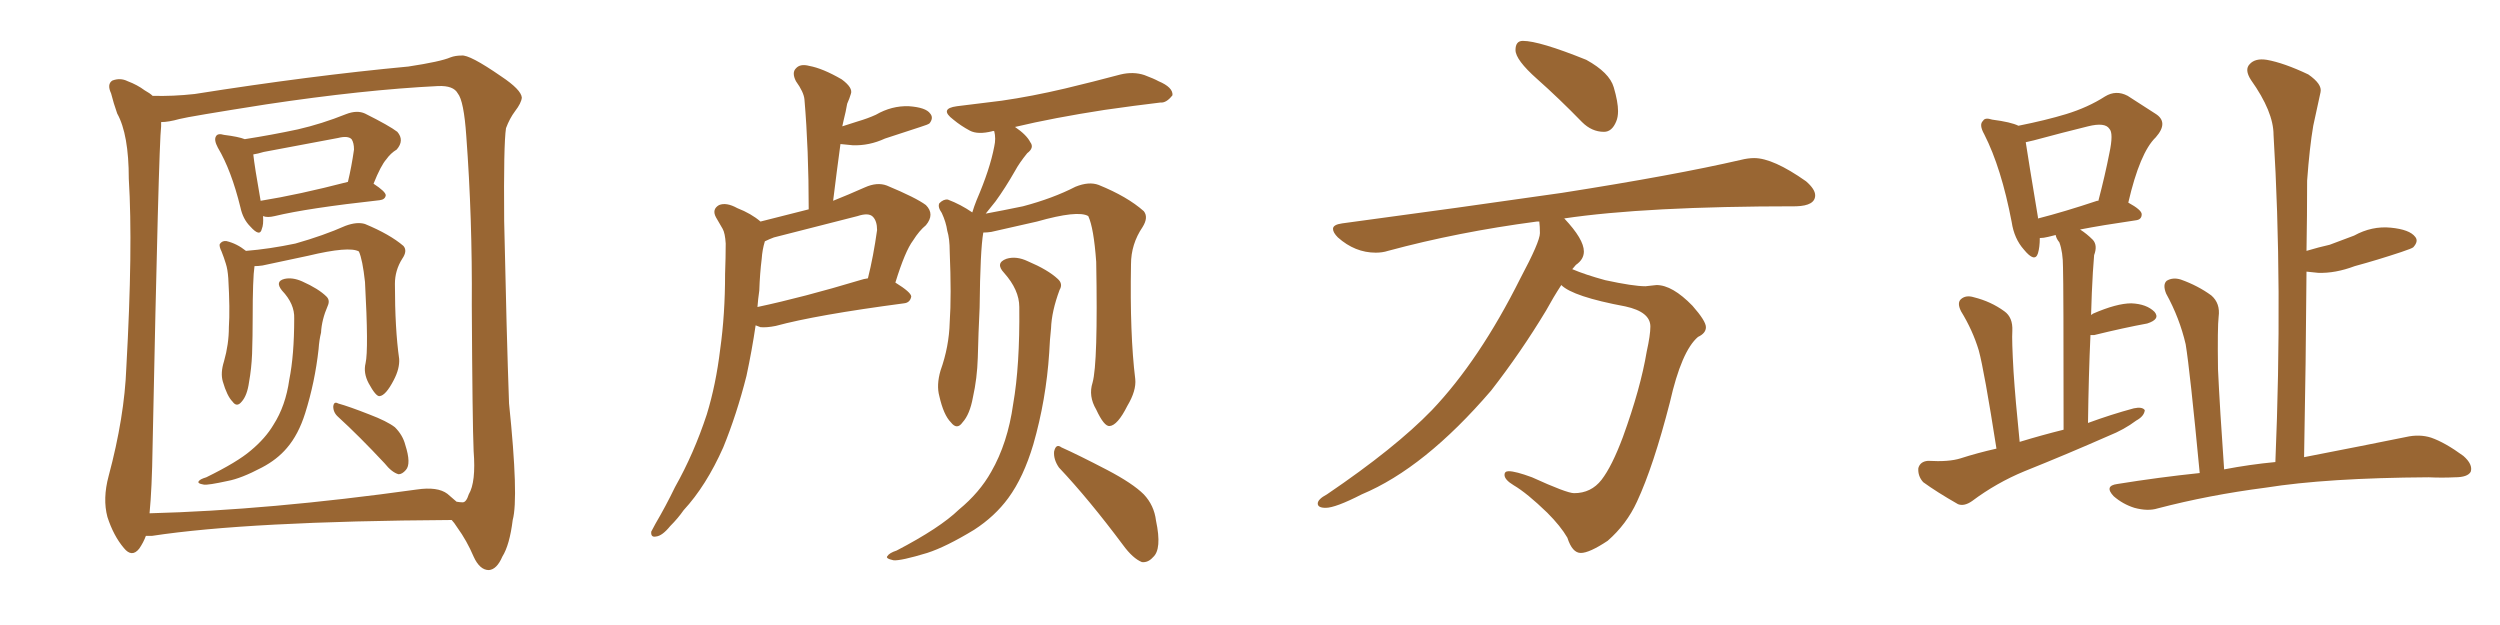 <svg xmlns="http://www.w3.org/2000/svg" xmlns:xlink="http://www.w3.org/1999/xlink" width="600" height="150"><path fill="#996633" padding="10" d="M63.13 51.86L63.13 51.86Q63.28 53.91 62.84 54.93L62.84 54.93Q62.40 56.98 60.06 54.35L60.06 54.35Q58.30 52.59 57.71 49.80L57.71 49.80Q55.52 40.87 52.29 35.45L52.29 35.45Q51.27 33.54 51.86 32.67L51.86 32.67Q52.29 31.93 53.76 32.37L53.76 32.37Q57.28 32.81 58.74 33.40L58.74 33.40Q65.33 32.37 71.48 31.05L71.48 31.05Q77.20 29.74 83.06 27.39L83.06 27.39Q85.69 26.37 87.60 27.25L87.60 27.25Q93.46 30.18 95.36 31.64L95.36 31.64Q97.12 33.69 95.21 35.89L95.21 35.89Q93.75 36.77 92.72 38.23L92.72 38.23Q91.41 39.70 89.65 44.09L89.65 44.09Q92.58 46.00 92.58 46.88L92.58 46.88Q92.43 47.90 91.11 48.05L91.11 48.05Q73.83 49.95 65.92 51.86L65.92 51.86Q64.16 52.29 63.13 51.86ZM62.55 48.19L62.55 48.19Q71.63 46.73 83.50 43.65L83.50 43.65Q84.38 39.99 84.96 35.89L84.96 35.89Q84.96 34.28 84.38 33.40L84.38 33.40Q83.50 32.52 81.15 33.11L81.15 33.11Q72.51 34.72 63.28 36.47L63.28 36.47Q61.82 36.91 60.79 37.06L60.79 37.06Q61.08 39.84 62.55 48.19ZM87.74 87.16L87.74 87.16Q88.48 83.94 87.60 67.68L87.60 67.68Q87.01 62.26 86.13 60.35L86.13 60.35L86.13 60.35Q83.79 59.03 73.97 61.38L73.97 61.38Q69.29 62.40 62.99 63.72L62.99 63.72Q61.96 63.87 61.08 63.87L61.08 63.87Q60.64 66.80 60.64 76.46L60.64 76.46Q60.64 80.57 60.50 84.96L60.50 84.96Q60.35 88.48 59.77 91.70L59.77 91.70Q59.33 94.92 58.01 96.39L58.01 96.39Q56.84 97.85 55.81 96.39L55.81 96.39Q54.49 95.07 53.47 91.55L53.47 91.55Q52.88 89.50 53.76 86.72L53.76 86.72Q54.93 82.62 54.93 78.52L54.93 78.52Q55.22 74.27 54.79 66.80L54.79 66.80Q54.64 64.60 54.20 63.28L54.20 63.28Q53.76 61.82 53.17 60.35L53.17 60.35Q52.59 59.18 52.73 58.59L52.73 58.59Q53.32 57.71 54.35 57.86L54.35 57.86Q56.84 58.45 59.03 60.21L59.03 60.21Q64.60 59.77 70.90 58.45L70.90 58.45Q77.64 56.54 82.91 54.20L82.91 54.20Q85.69 53.17 87.60 53.76L87.60 53.76Q93.60 56.25 96.83 59.03L96.83 59.03Q97.85 60.21 96.53 62.11L96.53 62.11Q94.78 64.89 94.78 68.12L94.78 68.12Q94.78 78.96 95.80 86.13L95.80 86.13L95.80 86.13Q95.95 88.48 94.48 91.26L94.48 91.26Q92.58 94.92 91.11 95.07L91.11 95.07Q90.23 95.21 88.48 91.99L88.48 91.99Q87.16 89.50 87.74 87.16ZM70.61 76.46L70.61 76.46Q70.75 72.95 67.68 69.73L67.68 69.73Q65.92 67.53 68.26 66.94L68.26 66.94Q70.17 66.50 72.51 67.53L72.51 67.53Q76.46 69.29 78.37 71.19L78.37 71.19Q79.25 72.07 78.66 73.39L78.66 73.39Q77.20 76.76 77.05 79.83L77.05 79.83Q76.61 81.59 76.46 83.79L76.46 83.79Q75.59 91.70 73.24 99.17L73.24 99.17Q71.63 104.30 68.85 107.52L68.85 107.52Q66.50 110.30 62.84 112.21L62.84 112.21Q57.86 114.84 54.64 115.43L54.64 115.43Q49.95 116.46 48.93 116.31L48.93 116.31Q47.17 116.02 47.75 115.43L47.75 115.43Q48.05 114.99 49.51 114.55L49.51 114.55Q56.98 110.89 60.21 108.11L60.21 108.11Q63.72 105.18 65.63 101.95L65.63 101.95Q68.55 97.41 69.43 91.11L69.43 91.11Q70.61 85.25 70.61 76.46ZM81.15 100.05L81.15 100.05Q79.98 99.02 79.98 97.56L79.98 97.56Q80.13 96.24 81.15 96.83L81.15 96.83Q83.79 97.56 88.62 99.46L88.62 99.46Q92.87 101.07 94.78 102.54L94.78 102.54Q96.68 104.44 97.27 106.79L97.27 106.79Q98.73 111.33 97.41 112.79L97.41 112.79Q96.53 113.82 95.65 113.82L95.65 113.82Q94.04 113.38 92.29 111.18L92.29 111.18Q86.13 104.59 81.15 100.05ZM35.01 128.61L35.01 128.61Q34.42 130.22 33.40 131.69L33.40 131.69Q31.64 133.89 29.74 131.54L29.74 131.54Q27.25 128.61 25.78 124.07L25.78 124.07Q24.61 119.68 26.07 114.26L26.07 114.26Q29.88 100.05 30.32 88.18L30.32 88.18Q31.93 59.33 30.91 42.92L30.91 42.92Q30.91 32.23 28.13 27.25L28.13 27.25Q27.25 24.76 26.66 22.41L26.66 22.41Q25.63 20.21 26.95 19.34L26.95 19.34Q28.86 18.60 30.62 19.48L30.62 19.48Q32.96 20.36 34.72 21.68L34.72 21.68Q36.04 22.41 36.62 23.00L36.62 23.00Q41.46 23.14 46.73 22.56L46.73 22.56Q74.56 18.16 98.00 15.97L98.00 15.97Q105.76 14.79 108.11 13.77L108.11 13.77Q109.28 13.33 110.74 13.33L110.74 13.33Q112.65 13.04 120.26 18.31L120.26 18.31Q125.10 21.53 125.24 23.44L125.24 23.44Q125.10 24.76 123.63 26.66L123.63 26.66Q122.31 28.42 121.44 30.76L121.44 30.76Q120.85 34.57 121.00 53.03L121.00 53.03Q121.58 80.42 122.17 96.83L122.17 96.83Q124.51 119.53 123.05 124.80L123.05 124.80Q122.31 130.81 120.56 133.59L120.56 133.59Q119.24 136.67 117.33 136.82L117.33 136.82Q115.14 136.82 113.67 133.59L113.67 133.59Q112.06 129.79 109.72 126.56L109.72 126.56Q108.98 125.39 108.40 124.80L108.40 124.80Q59.47 125.10 36.47 128.61L36.47 128.61Q35.60 128.61 35.01 128.61ZM107.37 118.51L107.37 118.51L107.37 118.51Q108.54 119.53 109.57 120.41L109.57 120.41Q110.45 120.56 111.04 120.56L111.04 120.56Q111.91 120.56 112.50 118.65L112.50 118.65Q114.26 115.72 113.67 108.25L113.67 108.25Q113.38 101.51 113.23 73.24L113.23 73.24Q113.38 52.44 111.91 32.67L111.91 32.67Q111.33 24.17 109.86 22.41L109.86 22.41Q108.84 20.51 105.18 20.65L105.18 20.65Q87.30 21.53 63.87 25.05L63.87 25.05Q45.26 27.98 43.07 28.56L43.07 28.56Q40.43 29.30 38.67 29.30L38.67 29.30Q38.67 29.74 38.67 30.32L38.67 30.32Q38.09 35.01 36.62 107.23L36.62 107.23Q36.47 117.33 35.89 123.19L35.89 123.19Q64.31 122.46 100.05 117.48L100.05 117.48Q105.03 116.75 107.37 118.51ZM182.52 53.17L182.52 53.17Q188.23 51.71 194.09 50.24L194.09 50.24Q194.09 35.89 193.07 23.88L193.07 23.88Q192.92 22.12 191.02 19.48L191.02 19.48Q189.99 17.43 191.02 16.41L191.02 16.41Q192.04 15.23 194.24 15.82L194.24 15.82Q197.46 16.41 202.00 19.04L202.00 19.04Q204.79 21.09 204.20 22.56L204.20 22.56Q203.91 23.58 203.32 24.90L203.32 24.90Q203.03 26.66 202.44 29.00L202.44 29.00Q202.29 29.74 202.15 30.32L202.15 30.32Q204.05 29.74 205.81 29.15L205.81 29.15Q208.30 28.42 210.21 27.54L210.21 27.54Q214.01 25.34 218.12 25.49L218.12 25.49Q222.22 25.78 223.24 27.25L223.24 27.25Q224.12 28.27 223.10 29.59L223.10 29.59Q222.80 29.88 220.90 30.47L220.90 30.47Q216.50 31.93 212.40 33.25L212.40 33.25Q208.59 35.01 204.64 34.86L204.64 34.86Q203.17 34.72 201.71 34.57L201.71 34.57Q200.83 41.02 199.95 48.19L199.95 48.19Q203.61 46.73 207.57 44.97L207.57 44.97Q210.50 43.65 212.84 44.53L212.84 44.53Q219.87 47.46 222.22 49.22L222.22 49.22Q224.41 51.42 222.22 54.05L222.22 54.05Q220.61 55.37 219.14 57.71L219.14 57.71Q217.24 60.21 214.89 67.82L214.89 67.82Q218.70 70.17 218.70 71.19L218.70 71.19Q218.41 72.66 216.94 72.80L216.94 72.80Q195.85 75.59 186.18 78.22L186.18 78.22Q183.98 78.66 182.52 78.52L182.52 78.52Q181.79 78.22 181.35 78.08L181.35 78.08Q180.47 84.08 179.15 90.23L179.15 90.23Q176.81 99.46 173.58 107.37L173.58 107.37Q169.48 116.60 164.06 122.46L164.06 122.46Q162.74 124.37 160.84 126.27L160.84 126.27Q158.94 128.61 157.47 128.76L157.47 128.76Q156.15 129.05 156.30 127.59L156.30 127.59Q156.74 126.71 157.32 125.68L157.32 125.68Q159.81 121.44 162.01 116.89L162.01 116.89Q166.55 108.84 169.63 99.46L169.63 99.46Q171.83 92.29 172.85 83.79L172.85 83.79Q174.02 75.44 174.02 65.77L174.02 65.77Q174.17 61.67 174.17 58.45L174.17 58.45Q174.02 55.96 173.44 54.93L173.44 54.93Q172.41 53.17 171.83 52.15L171.83 52.15Q170.80 50.24 172.56 49.22L172.56 49.22Q174.32 48.49 176.95 49.95L176.95 49.95Q180.32 51.27 182.52 53.17ZM182.23 69.73L182.23 69.73Q181.93 71.78 181.79 73.68L181.79 73.68Q192.77 71.34 206.40 67.24L206.40 67.24Q207.28 66.94 208.30 66.80L208.30 66.80Q209.62 61.52 210.50 55.22L210.50 55.22Q210.50 53.03 209.47 52.00L209.47 52.00Q208.45 50.98 205.81 51.86L205.81 51.86Q196.00 54.35 185.74 56.98L185.74 56.98Q184.57 57.42 183.69 57.86L183.69 57.86Q183.54 57.86 183.54 58.01L183.54 58.01Q182.96 59.91 182.81 62.11L182.81 62.11Q182.37 65.63 182.23 69.73ZM262.21 91.85L262.21 91.85Q263.53 87.16 263.09 62.84L263.09 62.84Q262.50 54.64 261.18 51.86L261.18 51.86L261.18 51.86Q258.69 50.39 248.88 53.17L248.88 53.17Q244.19 54.20 237.89 55.66L237.89 55.66Q236.87 55.81 235.99 55.81L235.99 55.81Q235.25 60.06 235.11 73.83L235.11 73.83Q234.81 79.98 234.67 85.84L234.67 85.84Q234.52 90.82 233.50 95.36L233.50 95.36Q232.76 99.46 231.01 101.37L231.01 101.37Q229.69 103.27 228.22 101.37L228.22 101.37Q226.46 99.61 225.44 95.07L225.44 95.07Q224.71 92.43 225.73 88.92L225.73 88.92Q227.78 83.20 227.93 77.34L227.93 77.34Q228.37 71.04 227.93 60.35L227.93 60.35Q227.93 57.28 227.34 55.37L227.34 55.37Q227.05 53.32 226.03 51.12L226.03 51.12Q225 49.66 225.44 48.78L225.44 48.78Q226.46 47.75 227.49 47.90L227.49 47.90Q230.57 49.07 233.35 50.98L233.35 50.98Q233.79 49.51 234.38 48.05L234.38 48.05Q237.60 40.58 238.62 35.16L238.62 35.16Q239.06 33.25 238.62 31.49L238.62 31.49Q238.33 31.35 238.18 31.49L238.18 31.49Q234.67 32.37 232.76 31.35L232.76 31.35Q230.57 30.18 228.81 28.71L228.81 28.71Q225.29 26.07 229.69 25.49L229.69 25.49Q235.40 24.76 240.38 24.17L240.38 24.17Q247.56 23.14 255.62 21.24L255.62 21.24Q262.35 19.63 268.95 17.87L268.95 17.87Q272.02 17.14 274.66 18.02L274.66 18.02Q277.00 18.90 278.03 19.48L278.03 19.48Q281.54 20.95 281.40 22.85L281.40 22.85Q279.93 24.76 278.47 24.61L278.47 24.61Q272.31 25.34 265.14 26.37L265.14 26.37Q252.83 28.27 243.60 30.47L243.60 30.47Q246.39 32.37 247.27 34.13L247.27 34.13Q248.29 35.45 246.53 36.77L246.53 36.77Q244.63 39.11 243.60 41.02L243.60 41.02Q241.26 45.12 238.92 48.34L238.92 48.34Q237.60 49.95 236.57 51.27L236.57 51.27Q240.53 50.54 245.51 49.51L245.51 49.51Q252.69 47.61 258.11 44.82L258.11 44.82Q261.33 43.51 263.67 44.38L263.67 44.38Q270.56 47.17 274.51 50.68L274.51 50.68Q275.68 52.15 274.22 54.49L274.22 54.49Q271.44 58.59 271.44 63.43L271.44 63.43Q271.14 80.27 272.46 90.97L272.46 90.97L272.46 90.97Q272.75 93.75 270.56 97.41L270.56 97.41Q268.21 102.10 266.31 102.25L266.31 102.25Q264.99 102.39 263.09 98.29L263.09 98.29Q261.18 95.07 262.21 91.85ZM254.15 112.21L254.15 112.21Q252.83 110.30 252.98 108.40L252.98 108.40Q253.42 106.35 254.74 107.37L254.74 107.37Q258.69 109.13 265.72 112.79L265.72 112.79Q271.88 116.02 274.51 118.65L274.51 118.65Q277.00 121.29 277.44 124.95L277.44 124.95Q278.91 131.84 276.71 133.74L276.71 133.74Q275.54 135.06 274.07 134.91L274.07 134.91Q271.88 134.03 269.53 130.81L269.53 130.81Q261.33 119.82 254.15 112.21ZM244.63 73.68L244.63 73.68L244.63 73.68Q244.63 69.58 240.97 65.48L240.97 65.48Q238.77 63.13 241.55 62.11L241.55 62.11Q243.90 61.38 246.68 62.70L246.68 62.70Q251.51 64.75 253.86 66.94L253.86 66.94Q255.18 68.12 254.30 69.58L254.30 69.58Q252.39 74.71 252.25 78.81L252.25 78.81Q251.95 81.45 251.81 84.67L251.81 84.67Q251.07 95.95 248.00 106.64L248.00 106.64Q245.65 114.55 241.99 119.53L241.99 119.53Q238.77 123.93 233.79 127.15L233.79 127.15Q227.05 131.25 222.51 132.71L222.51 132.71Q216.21 134.62 214.45 134.47L214.45 134.47Q212.40 134.03 212.99 133.45L212.99 133.45Q213.43 132.71 215.19 132.13L215.19 132.13Q225.59 126.71 230.13 122.31L230.13 122.31Q235.11 118.21 237.89 113.23L237.89 113.23Q241.85 106.35 243.16 96.97L243.16 96.97Q244.78 87.74 244.63 73.68ZM384.96 31.64L384.96 31.64Q382.03 31.64 379.69 29.30L379.69 29.30Q374.12 23.58 368.92 18.97Q363.72 14.36 363.72 12.01L363.72 12.01Q363.72 9.81 365.48 9.81L365.48 9.81Q369.43 9.81 380.71 14.36L380.71 14.36Q386.28 17.43 387.30 20.95Q388.33 24.46 388.33 26.66L388.33 26.66Q388.33 28.13 387.89 29.15L387.89 29.15Q386.87 31.64 384.96 31.64ZM379.39 132.71L379.39 132.71Q377.34 132.71 376.17 129.05L376.17 129.05Q374.56 126.27 371.34 123.05L371.34 123.05Q366.50 118.36 363.28 116.46L363.28 116.46Q361.08 115.14 361.08 113.96L361.08 113.96Q361.08 113.09 362.11 113.09L362.11 113.09Q363.72 113.09 367.68 114.55L367.68 114.55Q376.03 118.36 377.78 118.36L377.78 118.36Q381.88 118.36 384.38 115.14Q386.87 111.91 389.50 104.88L389.50 104.88Q393.75 93.16 395.21 84.38L395.21 84.38Q396.09 80.42 396.09 78.37L396.09 78.37Q396.09 74.85 390.09 73.54L390.09 73.54Q377.49 71.19 374.71 68.41L374.71 68.41Q372.80 71.34 371.04 74.56L371.04 74.56Q365.04 84.52 357.86 93.75L357.86 93.75Q341.89 112.35 326.81 118.65L326.81 118.65Q320.51 121.88 318.16 121.88L318.16 121.88Q316.26 121.88 316.26 120.85L316.26 120.85Q316.26 119.82 318.46 118.65L318.46 118.65Q334.86 107.52 343.65 98.44L343.65 98.44Q355.08 86.43 364.89 66.80L364.89 66.80Q369.58 58.01 369.58 55.96L369.58 55.96Q369.58 54.35 369.43 53.17L369.43 53.17L368.85 53.17Q349.95 55.66 333.11 60.21L333.11 60.21Q331.79 60.64 330.18 60.64L330.18 60.64Q325.20 60.64 321.09 56.98L321.09 56.98Q319.92 55.81 319.92 54.93L319.92 54.93Q319.92 53.91 322.12 53.61L322.12 53.61Q350.54 49.80 374.85 46.29L374.85 46.29Q401.95 42.04 417.77 38.38L417.77 38.38Q419.53 37.94 421.00 37.94L421.00 37.94Q425.54 37.94 433.45 43.51L433.45 43.51Q435.64 45.41 435.64 46.88L435.64 46.88Q435.64 49.37 431.10 49.51L431.10 49.51Q394.92 49.51 375.29 52.44L375.29 52.44L375.44 52.44Q380.13 57.42 380.13 60.35L380.13 60.35Q380.13 62.26 378.22 63.57L378.22 63.57L377.34 64.60Q380.42 65.92 385.25 67.24L385.25 67.24Q391.99 68.70 394.92 68.70L394.92 68.70L397.56 68.41Q401.37 68.41 406.20 73.39L406.20 73.39Q409.42 77.05 409.42 78.52L409.42 78.52Q409.42 79.98 407.52 80.86L407.52 80.86Q403.56 84.23 400.78 96.53L400.78 96.53Q396.83 111.91 392.87 120.41L392.87 120.41Q390.38 125.83 385.84 129.79L385.84 129.79Q381.45 132.71 379.39 132.71ZM479.15 107.67L479.15 107.67Q476.22 88.92 474.90 84.08L474.90 84.08Q473.44 79.25 470.65 74.71L470.65 74.71Q469.63 72.66 470.65 71.78L470.65 71.78Q471.83 70.75 473.73 71.34L473.73 71.34Q477.83 72.36 481.05 74.71L481.05 74.71Q483.11 76.17 482.96 79.39L482.96 79.39Q482.81 81.59 483.25 89.21L483.25 89.21Q483.69 95.95 484.72 106.05L484.72 106.05Q489.99 104.44 495.26 103.13L495.26 103.13Q495.26 68.26 495.12 64.16L495.12 64.16Q495.12 60.50 494.24 58.15L494.24 58.15Q493.51 57.28 493.36 56.40L493.36 56.40Q492.19 56.69 491.60 56.84L491.60 56.84Q490.43 57.13 489.55 57.13L489.55 57.13Q489.55 59.33 489.11 60.79L489.11 60.79Q488.38 63.13 485.74 59.91L485.74 59.91Q483.40 57.28 482.81 53.32L482.81 53.32Q480.32 40.28 476.22 32.23L476.22 32.23Q474.90 29.88 475.93 29.00L475.93 29.00Q476.37 28.13 478.13 28.71L478.13 28.71Q482.67 29.30 484.42 30.18L484.42 30.18Q491.02 28.86 495.85 27.39L495.85 27.39Q501.12 25.78 505.22 23.14L505.22 23.14Q507.86 21.53 510.64 23.00L510.64 23.00Q514.45 25.49 517.24 27.25L517.24 27.25Q520.61 29.30 517.38 32.96L517.38 32.96Q513.57 36.62 510.79 48.63L510.79 48.63Q514.01 50.39 514.01 51.42L514.01 51.42Q514.01 52.73 512.55 52.88L512.55 52.88Q504.49 54.05 499.22 55.08L499.22 55.08Q500.83 56.10 502.29 57.57L502.29 57.57Q503.47 58.89 502.59 61.23L502.59 61.23Q502.44 62.99 502.29 65.33L502.29 65.33Q502.00 70.17 501.86 75.59L501.86 75.59Q502.15 75.44 502.29 75.29L502.29 75.29Q508.01 72.80 511.52 72.80L511.52 72.80Q515.19 72.95 517.09 74.85L517.09 74.85Q518.55 76.61 515.33 77.64L515.33 77.64Q509.77 78.66 502.59 80.42L502.59 80.42Q501.86 80.42 501.71 80.42L501.71 80.42Q501.27 90.09 501.12 101.51L501.12 101.51Q506.69 99.46 512.11 98.00L512.11 98.00Q514.16 97.56 514.75 98.44L514.75 98.44Q514.60 99.90 512.70 100.93L512.70 100.93Q509.77 103.13 506.10 104.59L506.10 104.59Q496.14 108.98 485.89 113.09L485.89 113.09Q479.15 115.87 473.29 120.26L473.29 120.26Q471.39 121.58 469.92 121.00L469.92 121.00Q464.79 118.07 461.57 115.72L461.57 115.72Q460.25 114.26 460.40 112.35L460.40 112.35Q460.84 110.74 462.74 110.60L462.74 110.60Q467.72 110.89 470.51 110.01L470.51 110.01Q474.61 108.69 479.15 107.67ZM503.32 48.19L503.32 48.19Q503.47 48.19 503.61 48.19L503.61 48.19Q505.22 42.04 506.25 36.77L506.25 36.77Q507.28 31.93 506.25 30.91L506.25 30.91Q505.22 29.30 501.12 30.32L501.12 30.32Q495.12 31.79 488.09 33.69L488.09 33.69Q486.77 33.98 486.18 34.13L486.18 34.13Q486.77 38.09 489.11 52.15L489.11 52.15Q489.11 52.29 489.11 52.44L489.11 52.44Q495.41 50.83 503.32 48.19ZM527.93 113.53L527.93 113.53L527.93 113.53Q525.59 88.92 524.56 82.62L524.56 82.62Q523.10 76.32 519.87 70.46L519.87 70.46Q518.99 68.26 520.02 67.38L520.02 67.38Q521.48 66.50 523.39 67.09L523.39 67.09Q527.49 68.55 530.71 70.90L530.71 70.90Q532.91 72.80 532.47 76.03L532.47 76.03Q532.18 78.52 532.32 88.62L532.32 88.62Q532.76 98.14 533.79 112.65L533.79 112.65Q539.94 111.47 546.09 110.89L546.09 110.89Q547.85 68.55 545.65 32.37L545.65 32.37Q545.65 26.81 540.23 19.19L540.23 19.19Q538.62 16.70 539.94 15.38L539.94 15.38Q541.26 13.92 544.04 14.36L544.04 14.36Q548.14 15.09 554.00 17.87L554.00 17.87Q557.37 20.21 556.93 22.12L556.93 22.12Q556.20 25.63 555.18 30.18L555.18 30.18Q554.30 35.30 553.71 43.36L553.71 43.36Q553.71 51.71 553.56 60.21L553.56 60.21Q556.49 59.33 559.13 58.74L559.13 58.74Q562.21 57.57 564.99 56.54L564.99 56.54Q569.24 54.20 573.78 54.64L573.78 54.64Q578.32 55.08 579.64 56.84L579.64 56.84Q580.52 57.86 579.20 59.33L579.20 59.33Q578.91 59.62 576.27 60.50L576.27 60.50Q570.56 62.40 565.14 63.87L565.14 63.87Q560.45 65.63 556.35 65.48L556.35 65.48Q554.88 65.33 553.56 65.19L553.56 65.19Q553.42 86.72 552.98 109.72L552.98 109.72Q568.07 106.79 577.44 104.88L577.44 104.88Q580.66 104.15 583.45 105.03L583.45 105.03Q586.82 106.20 591.21 109.42L591.21 109.42Q593.55 111.47 592.97 113.23L592.97 113.23Q592.24 114.55 589.16 114.55L589.16 114.55Q586.08 114.70 582.86 114.55L582.86 114.55Q558.40 114.70 543.75 117.04L543.75 117.04Q530.13 118.80 517.82 122.02L517.82 122.02Q515.48 122.75 512.26 121.88L512.26 121.88Q509.47 121.00 507.28 119.09L507.28 119.09Q504.93 116.60 508.15 116.16L508.15 116.16Q518.12 114.55 527.93 113.53Z"/></svg>